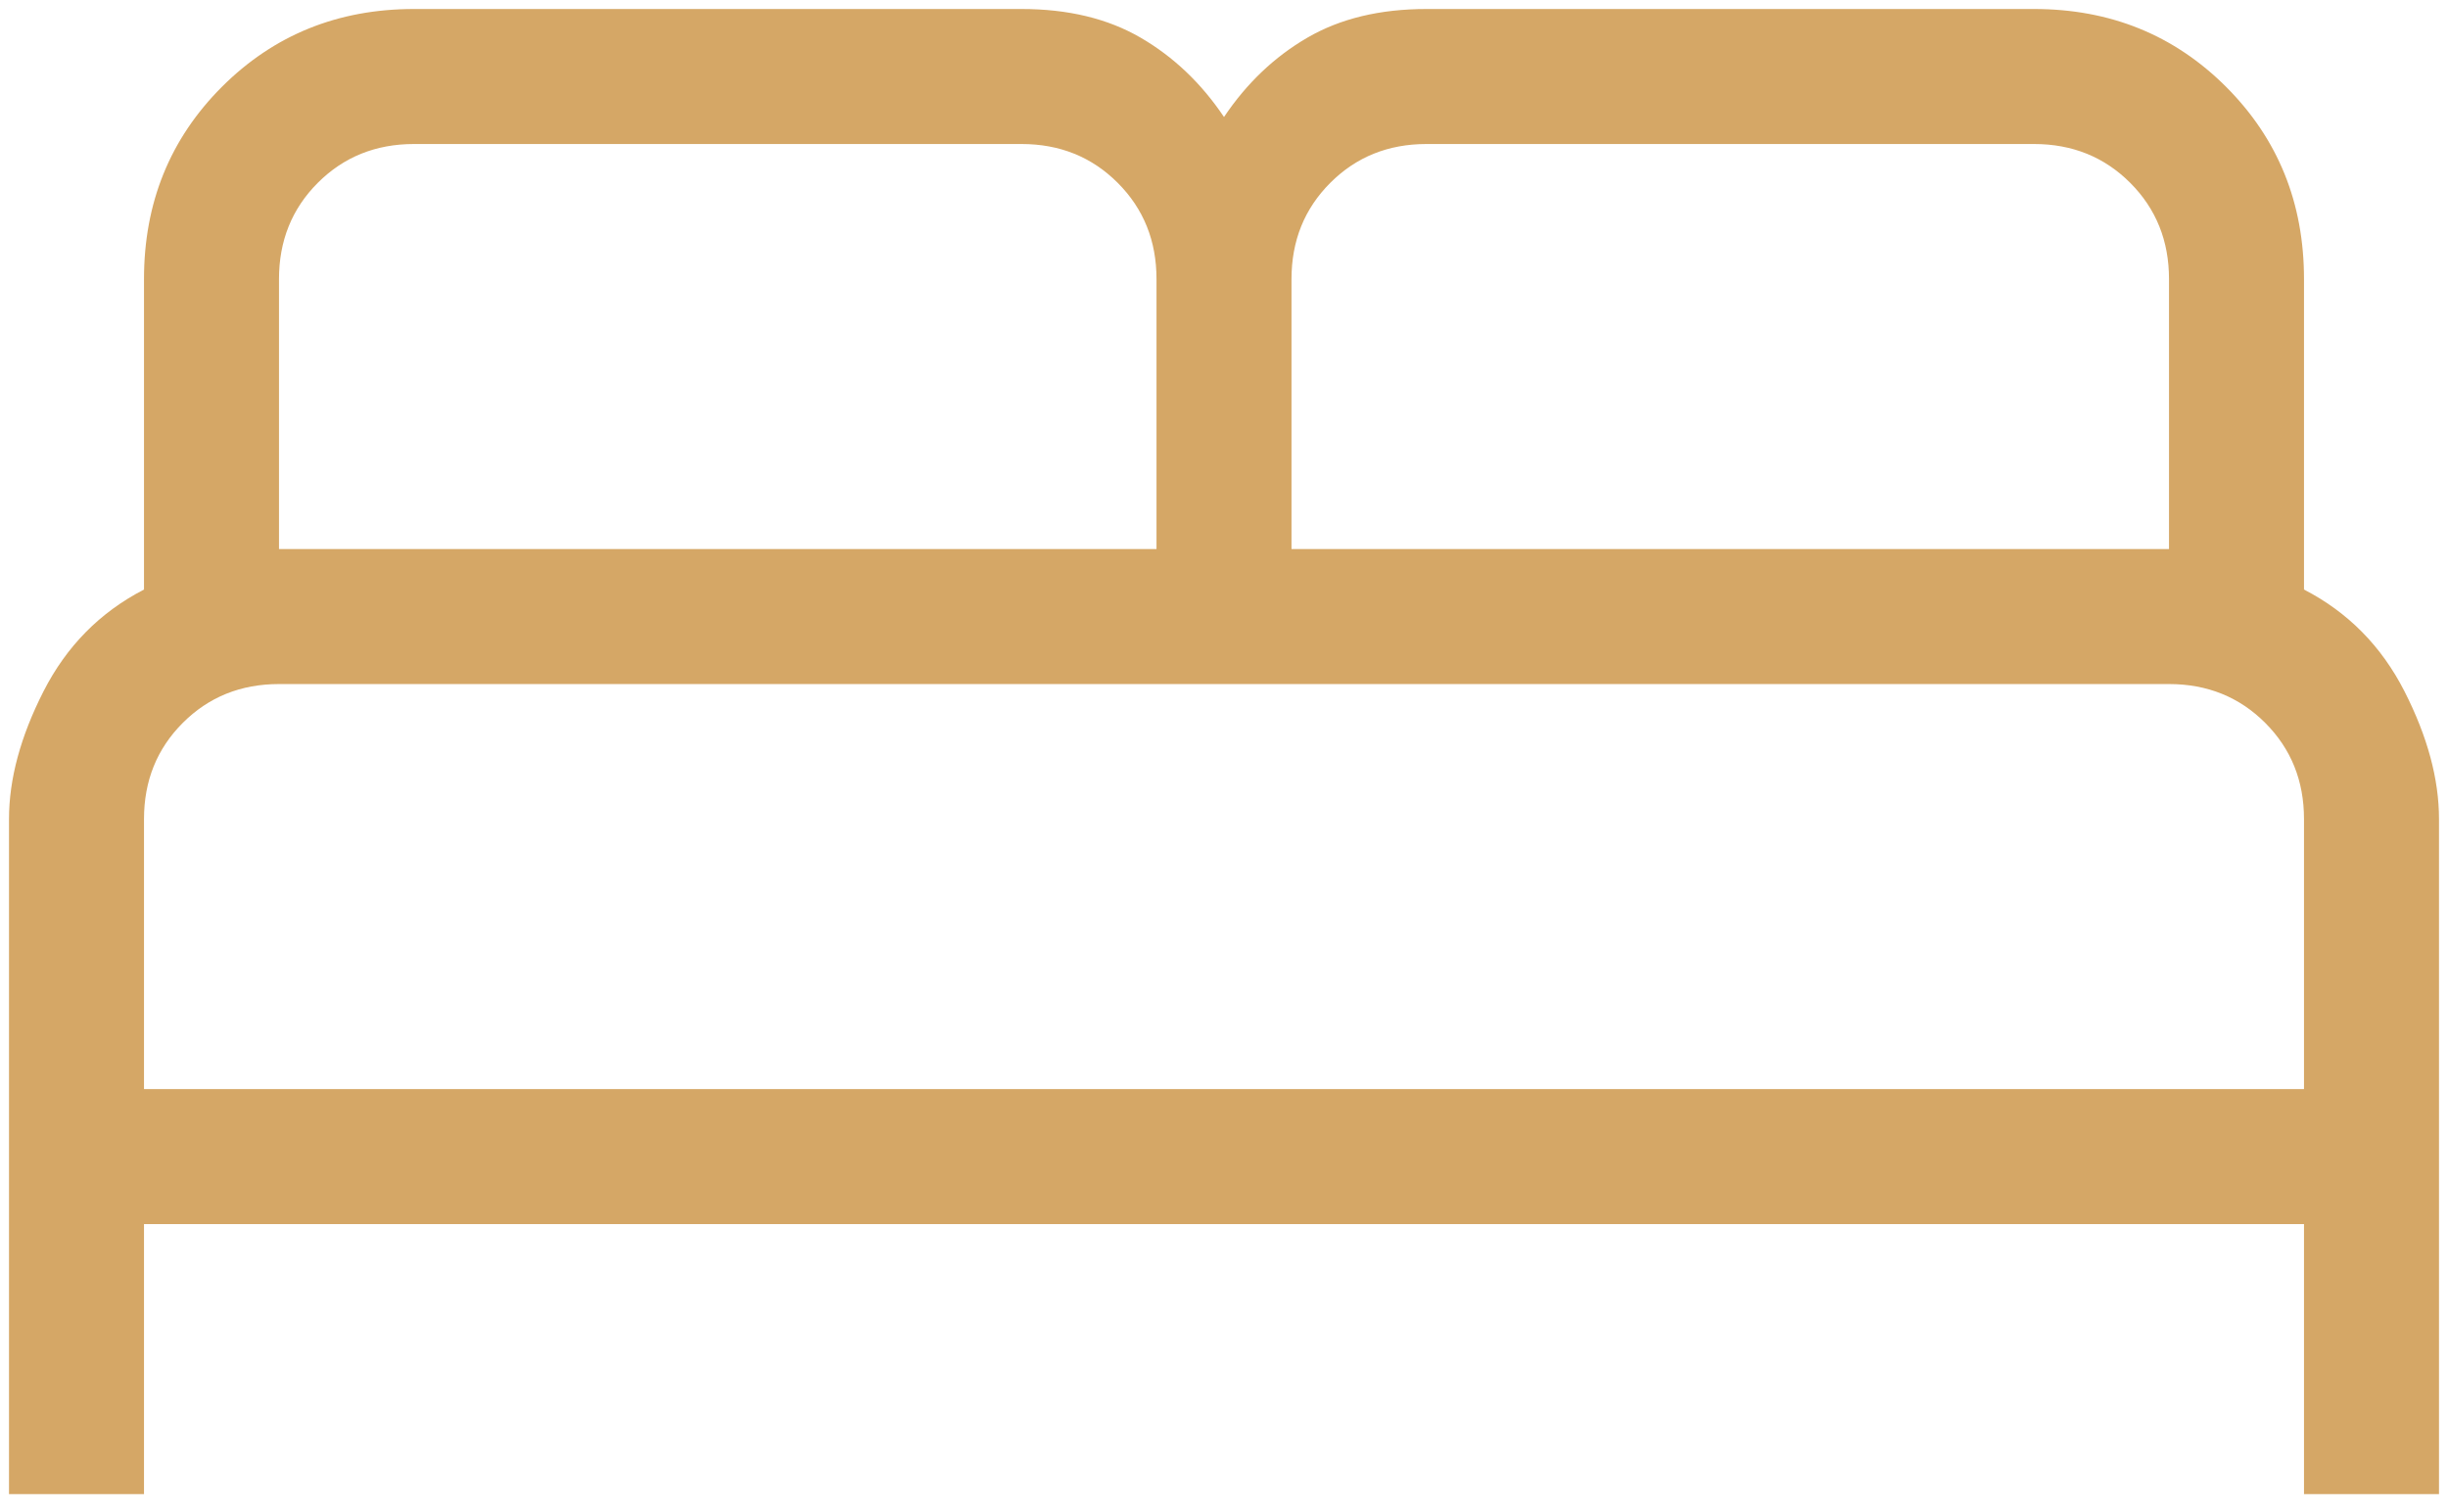 <svg width="68" height="42" viewBox="0 0 68 42" fill="none" xmlns="http://www.w3.org/2000/svg">
<path d="M0.25 41.5V22.75C0.25 21.639 0.57 20.457 1.209 19.202C1.849 17.947 2.779 17.005 4 16.375V7.75C4 5.635 4.721 3.856 6.163 2.413C7.606 0.971 9.385 0.25 11.5 0.25H28.375C29.668 0.25 30.772 0.516 31.685 1.047C32.599 1.578 33.37 2.312 34 3.25C34.63 2.312 35.401 1.578 36.315 1.047C37.228 0.516 38.332 0.25 39.625 0.25H56.5C58.615 0.25 60.394 0.971 61.837 2.413C63.279 3.856 64 5.635 64 7.75V16.375C65.221 17.005 66.151 17.947 66.791 19.202C67.43 20.457 67.75 21.639 67.75 22.75V41.5H64V34H4V41.5H0.25ZM35.875 15.25H60.25V7.75C60.25 6.688 59.891 5.797 59.172 5.078C58.453 4.359 57.562 4 56.5 4H39.625C38.562 4 37.672 4.359 36.953 5.078C36.234 5.797 35.875 6.688 35.875 7.75V15.25ZM7.75 15.25H32.125V7.75C32.125 6.688 31.766 5.797 31.047 5.078C30.328 4.359 29.438 4 28.375 4H11.5C10.438 4 9.547 4.359 8.828 5.078C8.109 5.797 7.75 6.688 7.75 7.75V15.25ZM4 30.25H64V22.75C64 21.688 63.641 20.797 62.922 20.078C62.203 19.359 61.312 19 60.25 19H7.75C6.688 19 5.797 19.359 5.078 20.078C4.359 20.797 4 21.688 4 22.75V30.25Z" fill="#D5A766"/>
</svg>
